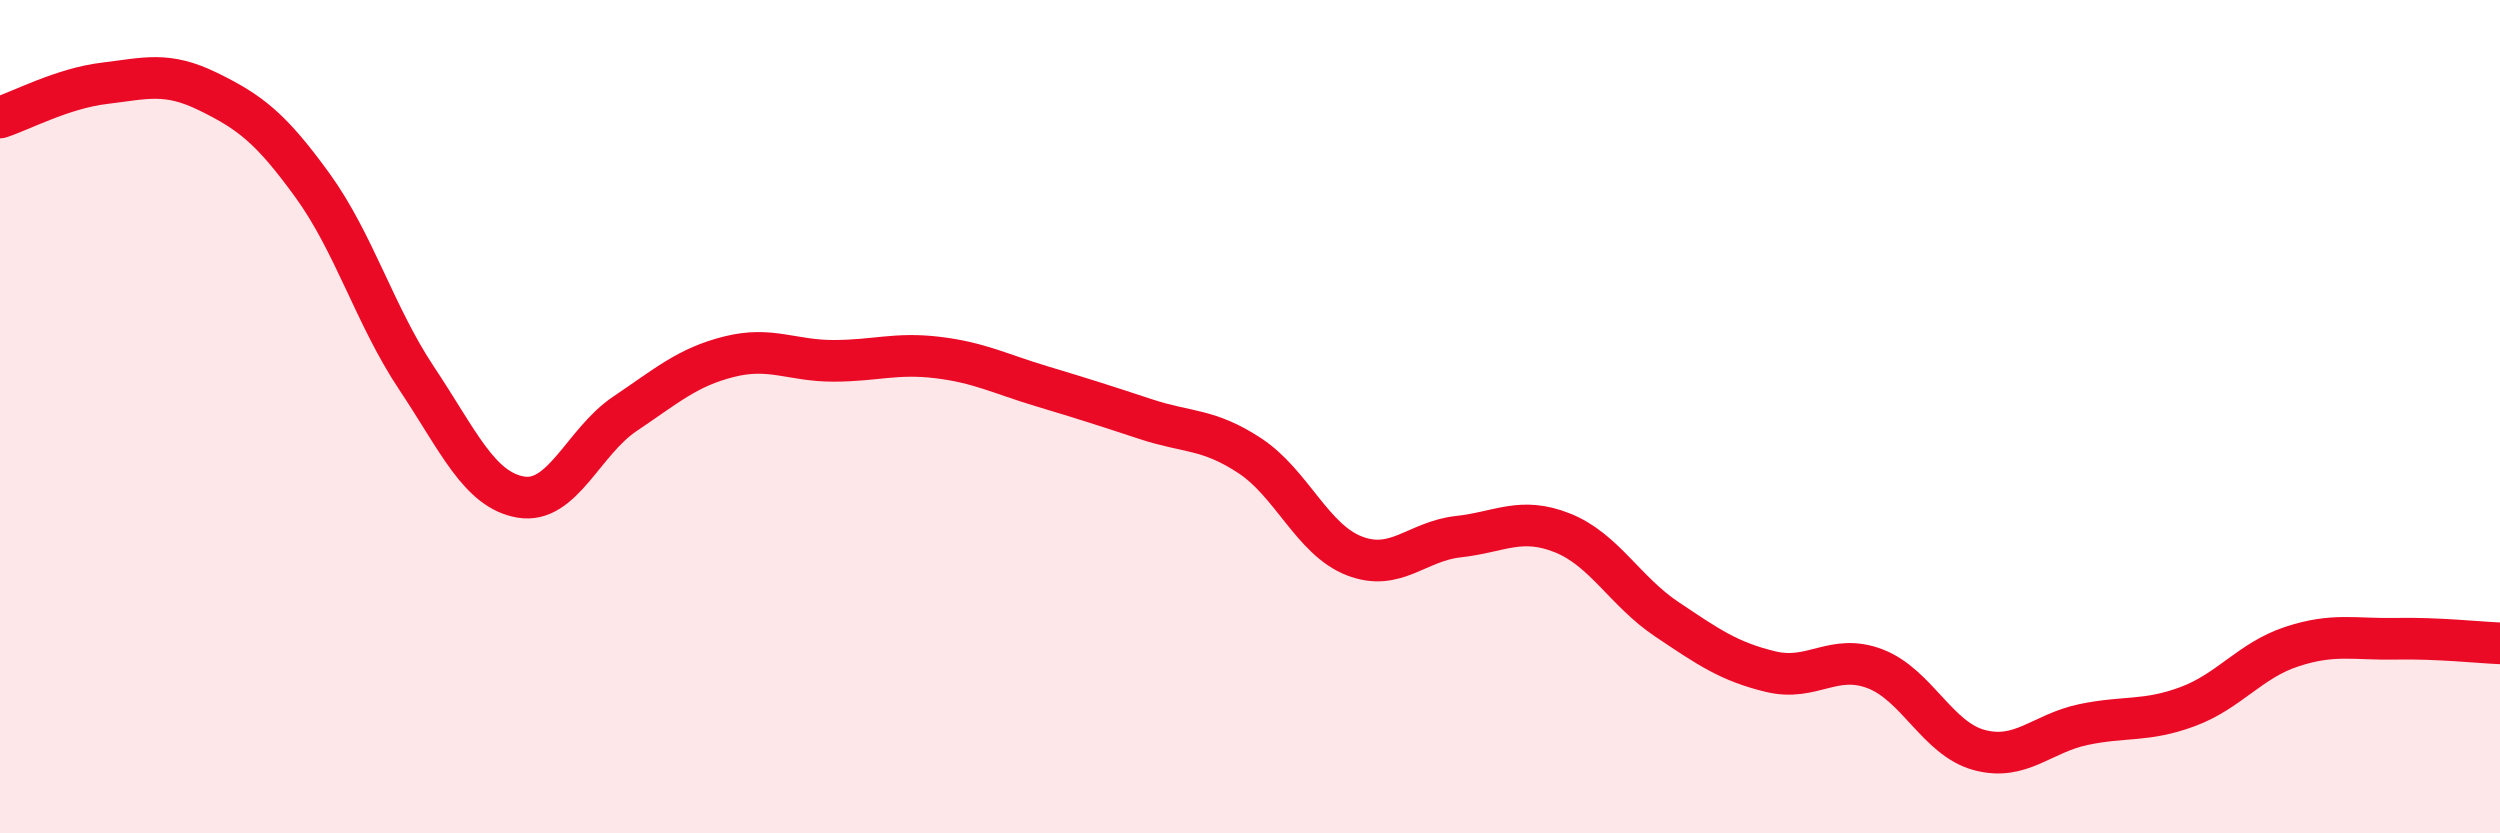 
    <svg width="60" height="20" viewBox="0 0 60 20" xmlns="http://www.w3.org/2000/svg">
      <path
        d="M 0,2.82 C 0.5,2.66 1.5,2.12 2.5,2 C 3.5,1.88 4,1.71 5,2.2 C 6,2.69 6.5,3.07 7.5,4.45 C 8.5,5.83 9,7.58 10,9.08 C 11,10.58 11.5,11.76 12.5,11.93 C 13.5,12.1 14,10.6 15,9.93 C 16,9.26 16.5,8.81 17.5,8.56 C 18.5,8.31 19,8.66 20,8.66 C 21,8.66 21.5,8.46 22.5,8.58 C 23.5,8.7 24,8.97 25,9.27 C 26,9.57 26.5,9.73 27.5,10.06 C 28.5,10.39 29,10.28 30,10.94 C 31,11.6 31.5,12.95 32.5,13.34 C 33.5,13.73 34,12.99 35,12.88 C 36,12.77 36.5,12.39 37.5,12.79 C 38.5,13.19 39,14.19 40,14.86 C 41,15.53 41.5,15.88 42.5,16.12 C 43.5,16.36 44,15.67 45,16.05 C 46,16.43 46.5,17.73 47.5,18 C 48.5,18.27 49,17.6 50,17.39 C 51,17.18 51.5,17.33 52.5,16.96 C 53.5,16.59 54,15.85 55,15.52 C 56,15.19 56.5,15.35 57.5,15.33 C 58.5,15.31 59.5,15.42 60,15.44L60 20L0 20Z"
        fill="#EB0A25"
        opacity="0.1"
        stroke-linecap="round"
        stroke-linejoin="round"
      />
      <path
        d="M 0,2.82 C 0.5,2.66 1.5,2.12 2.5,2 C 3.5,1.88 4,1.71 5,2.2 C 6,2.69 6.5,3.07 7.5,4.45 C 8.5,5.83 9,7.58 10,9.08 C 11,10.58 11.5,11.76 12.5,11.93 C 13.5,12.1 14,10.6 15,9.93 C 16,9.26 16.5,8.81 17.5,8.56 C 18.5,8.31 19,8.66 20,8.66 C 21,8.66 21.5,8.46 22.5,8.58 C 23.5,8.7 24,8.97 25,9.27 C 26,9.57 26.5,9.73 27.5,10.06 C 28.5,10.39 29,10.28 30,10.94 C 31,11.6 31.5,12.95 32.5,13.34 C 33.5,13.73 34,12.99 35,12.88 C 36,12.77 36.5,12.39 37.5,12.79 C 38.5,13.19 39,14.19 40,14.86 C 41,15.53 41.5,15.88 42.5,16.12 C 43.5,16.36 44,15.67 45,16.05 C 46,16.43 46.5,17.73 47.5,18 C 48.5,18.27 49,17.6 50,17.39 C 51,17.18 51.5,17.33 52.5,16.96 C 53.5,16.59 54,15.85 55,15.52 C 56,15.19 56.5,15.35 57.5,15.33 C 58.5,15.31 59.5,15.42 60,15.44"
        stroke="#EB0A25"
        stroke-width="1"
        fill="none"
        stroke-linecap="round"
        stroke-linejoin="round"
      />
    </svg>
  